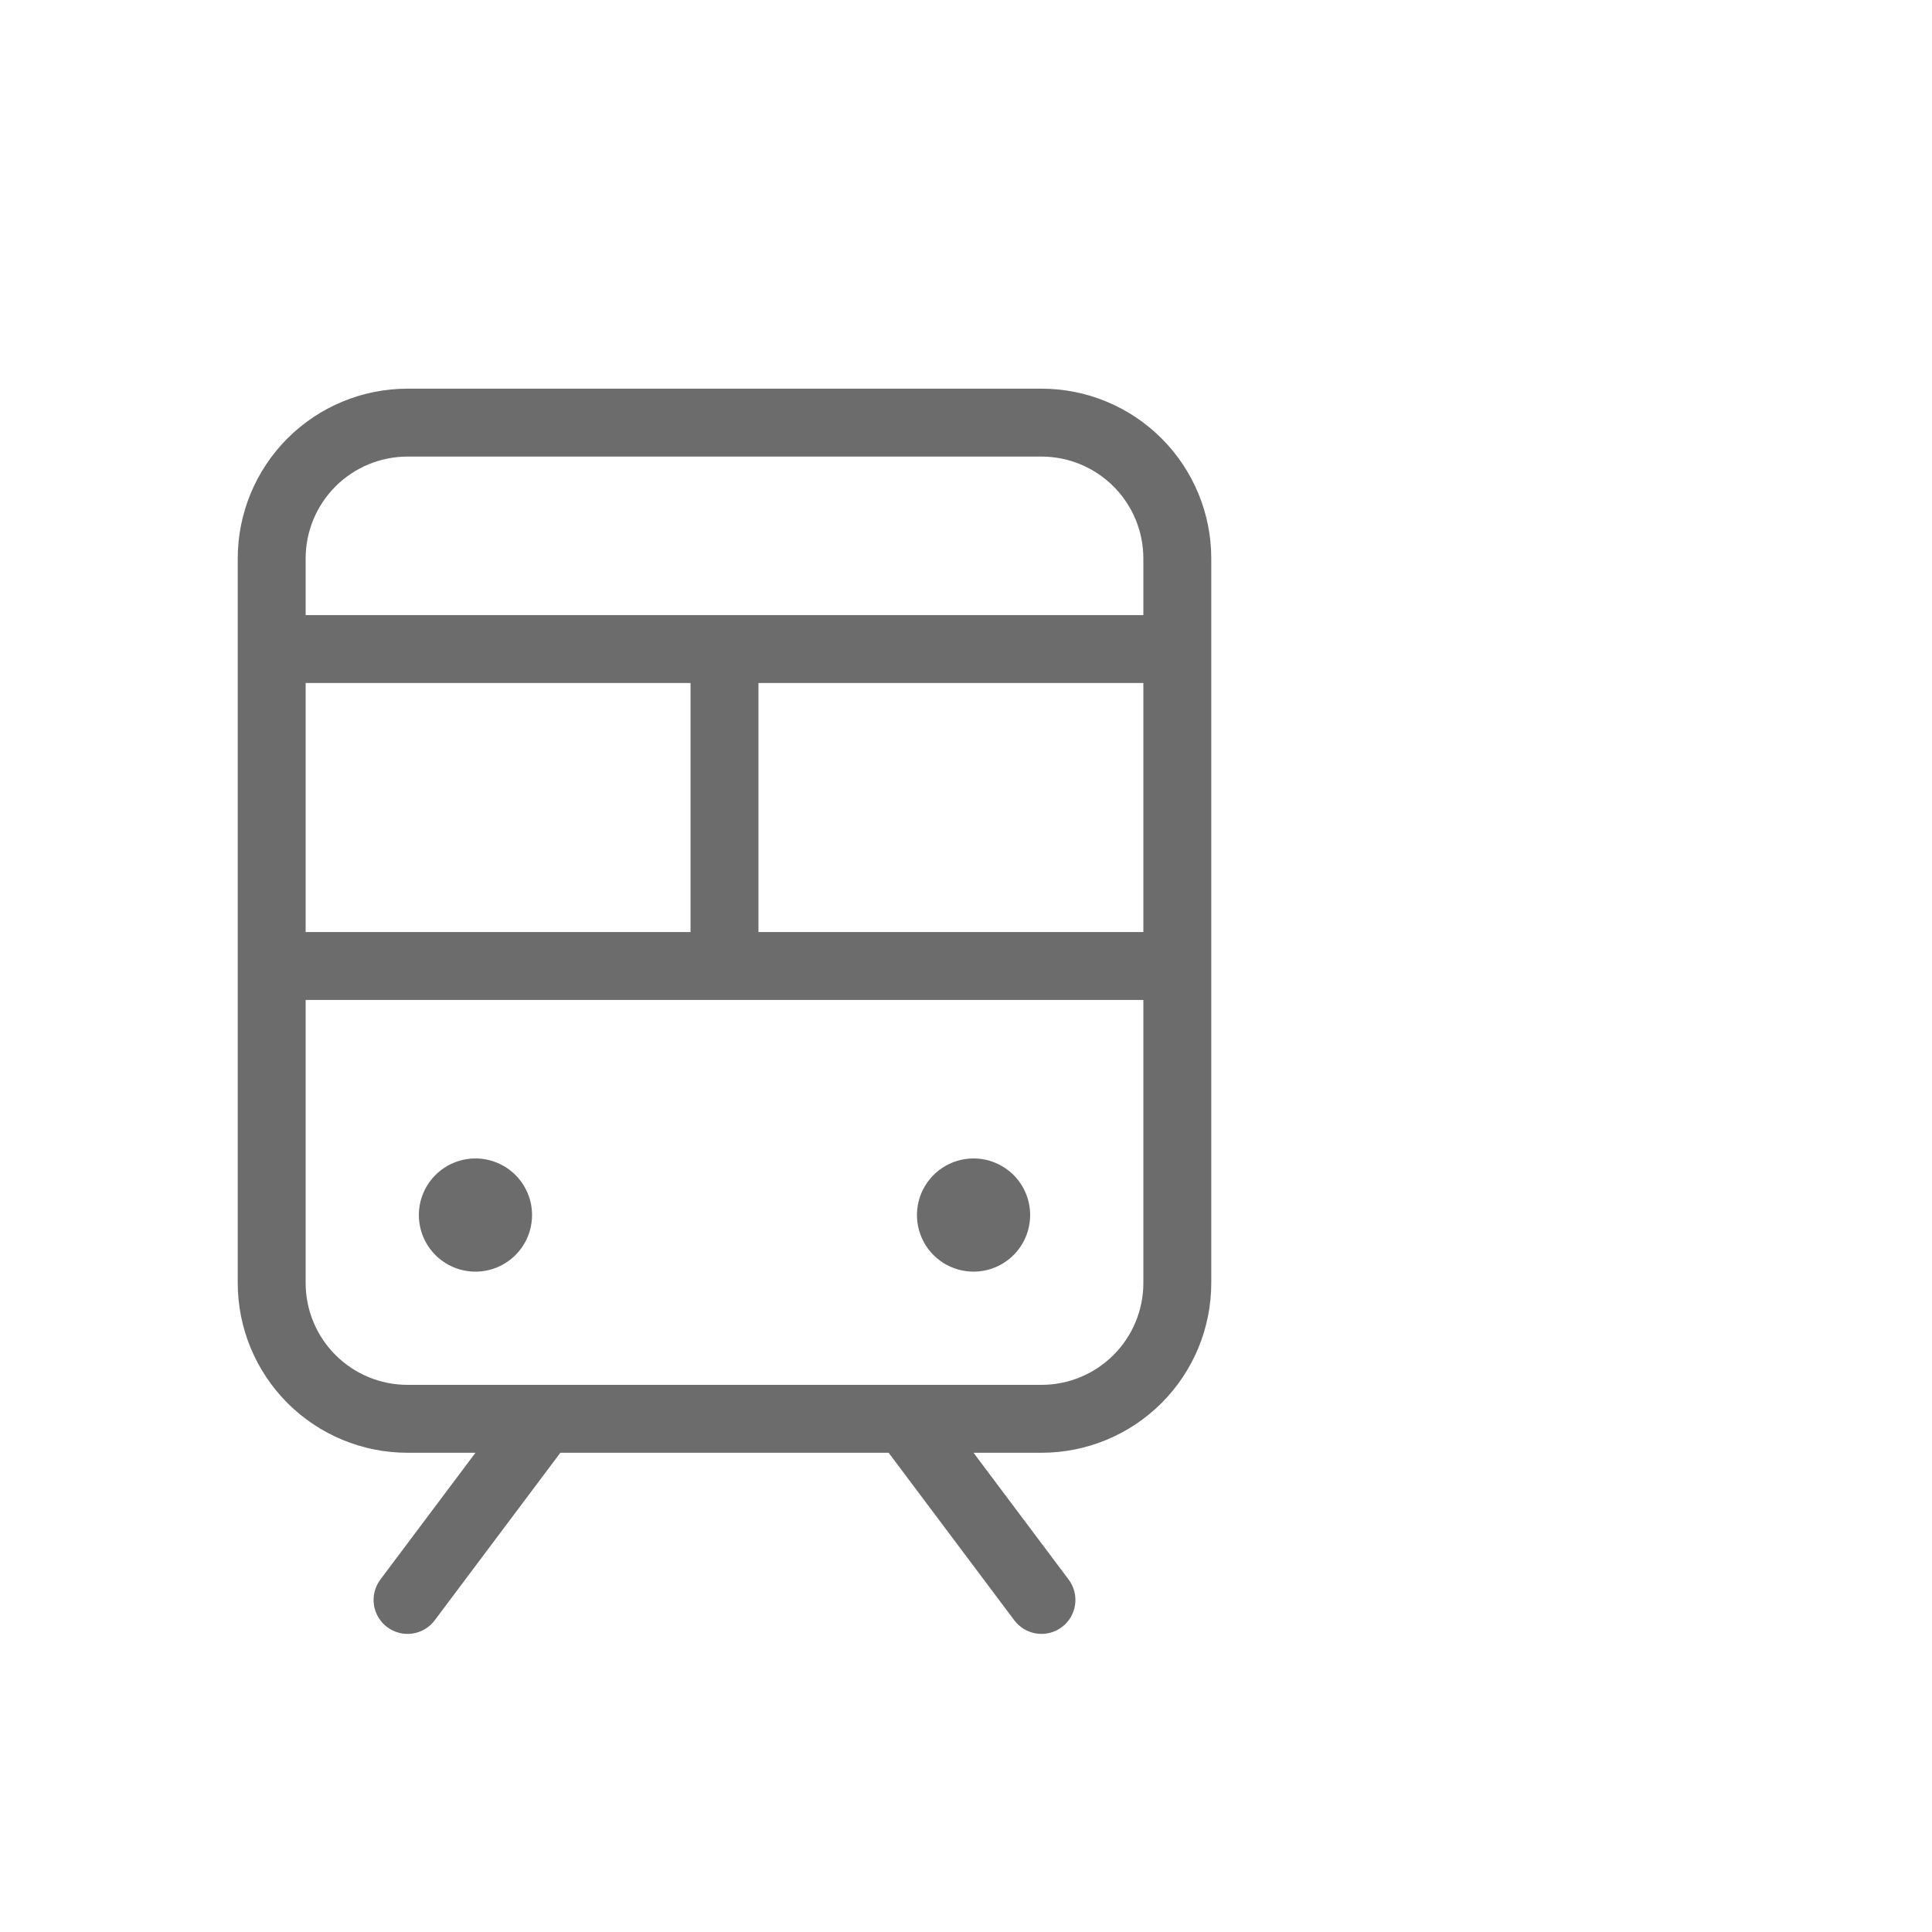 <svg width="80" height="80" viewBox="0 0 80 80" fill="none" xmlns="http://www.w3.org/2000/svg">
<path d="M43.125 16.094H16.875C15.01 16.094 13.222 16.834 11.903 18.153C10.585 19.472 9.844 21.26 9.844 23.125V53.125C9.844 54.99 10.585 56.778 11.903 58.097C13.222 59.416 15.01 60.156 16.875 60.156H19.688L15.75 65.406C15.639 65.554 15.559 65.722 15.513 65.901C15.467 66.08 15.457 66.266 15.483 66.449C15.509 66.632 15.571 66.808 15.665 66.966C15.759 67.125 15.883 67.264 16.031 67.375C16.179 67.486 16.347 67.566 16.526 67.612C16.705 67.658 16.891 67.668 17.074 67.642C17.257 67.616 17.433 67.554 17.591 67.46C17.75 67.366 17.889 67.242 18 67.094L23.203 60.156H36.797L42 67.094C42.224 67.392 42.557 67.589 42.926 67.642C43.295 67.695 43.67 67.599 43.969 67.375C44.267 67.151 44.464 66.818 44.517 66.449C44.57 66.08 44.474 65.705 44.25 65.406L40.312 60.156H43.125C44.99 60.156 46.778 59.416 48.097 58.097C49.416 56.778 50.156 54.99 50.156 53.125V23.125C50.156 21.26 49.416 19.472 48.097 18.153C46.778 16.834 44.99 16.094 43.125 16.094ZM12.656 38.594V28.281H28.594V38.594H12.656ZM31.406 28.281H47.344V38.594H31.406V28.281ZM16.875 18.906H43.125C44.244 18.906 45.317 19.351 46.108 20.142C46.899 20.933 47.344 22.006 47.344 23.125V25.469H12.656V23.125C12.656 22.006 13.101 20.933 13.892 20.142C14.683 19.351 15.756 18.906 16.875 18.906ZM43.125 57.344H16.875C15.756 57.344 14.683 56.899 13.892 56.108C13.101 55.317 12.656 54.244 12.656 53.125V41.406H47.344V53.125C47.344 54.244 46.899 55.317 46.108 56.108C45.317 56.899 44.244 57.344 43.125 57.344ZM42.656 50.312C42.656 50.776 42.519 51.229 42.261 51.615C42.004 52 41.638 52.3 41.209 52.478C40.781 52.655 40.31 52.702 39.855 52.611C39.401 52.521 38.983 52.298 38.655 51.97C38.327 51.642 38.104 51.224 38.014 50.77C37.923 50.315 37.97 49.844 38.147 49.416C38.325 48.987 38.625 48.621 39.01 48.364C39.396 48.106 39.849 47.969 40.312 47.969C40.934 47.969 41.53 48.216 41.97 48.655C42.409 49.095 42.656 49.691 42.656 50.312ZM22.031 50.312C22.031 50.776 21.894 51.229 21.636 51.615C21.379 52 21.013 52.3 20.584 52.478C20.156 52.655 19.685 52.702 19.23 52.611C18.776 52.521 18.358 52.298 18.03 51.97C17.702 51.642 17.479 51.224 17.389 50.77C17.298 50.315 17.345 49.844 17.522 49.416C17.7 48.987 18 48.621 18.385 48.364C18.771 48.106 19.224 47.969 19.688 47.969C20.309 47.969 20.905 48.216 21.345 48.655C21.784 49.095 22.031 49.691 22.031 50.312Z" fill="#6C6C6C"/>
</svg>
